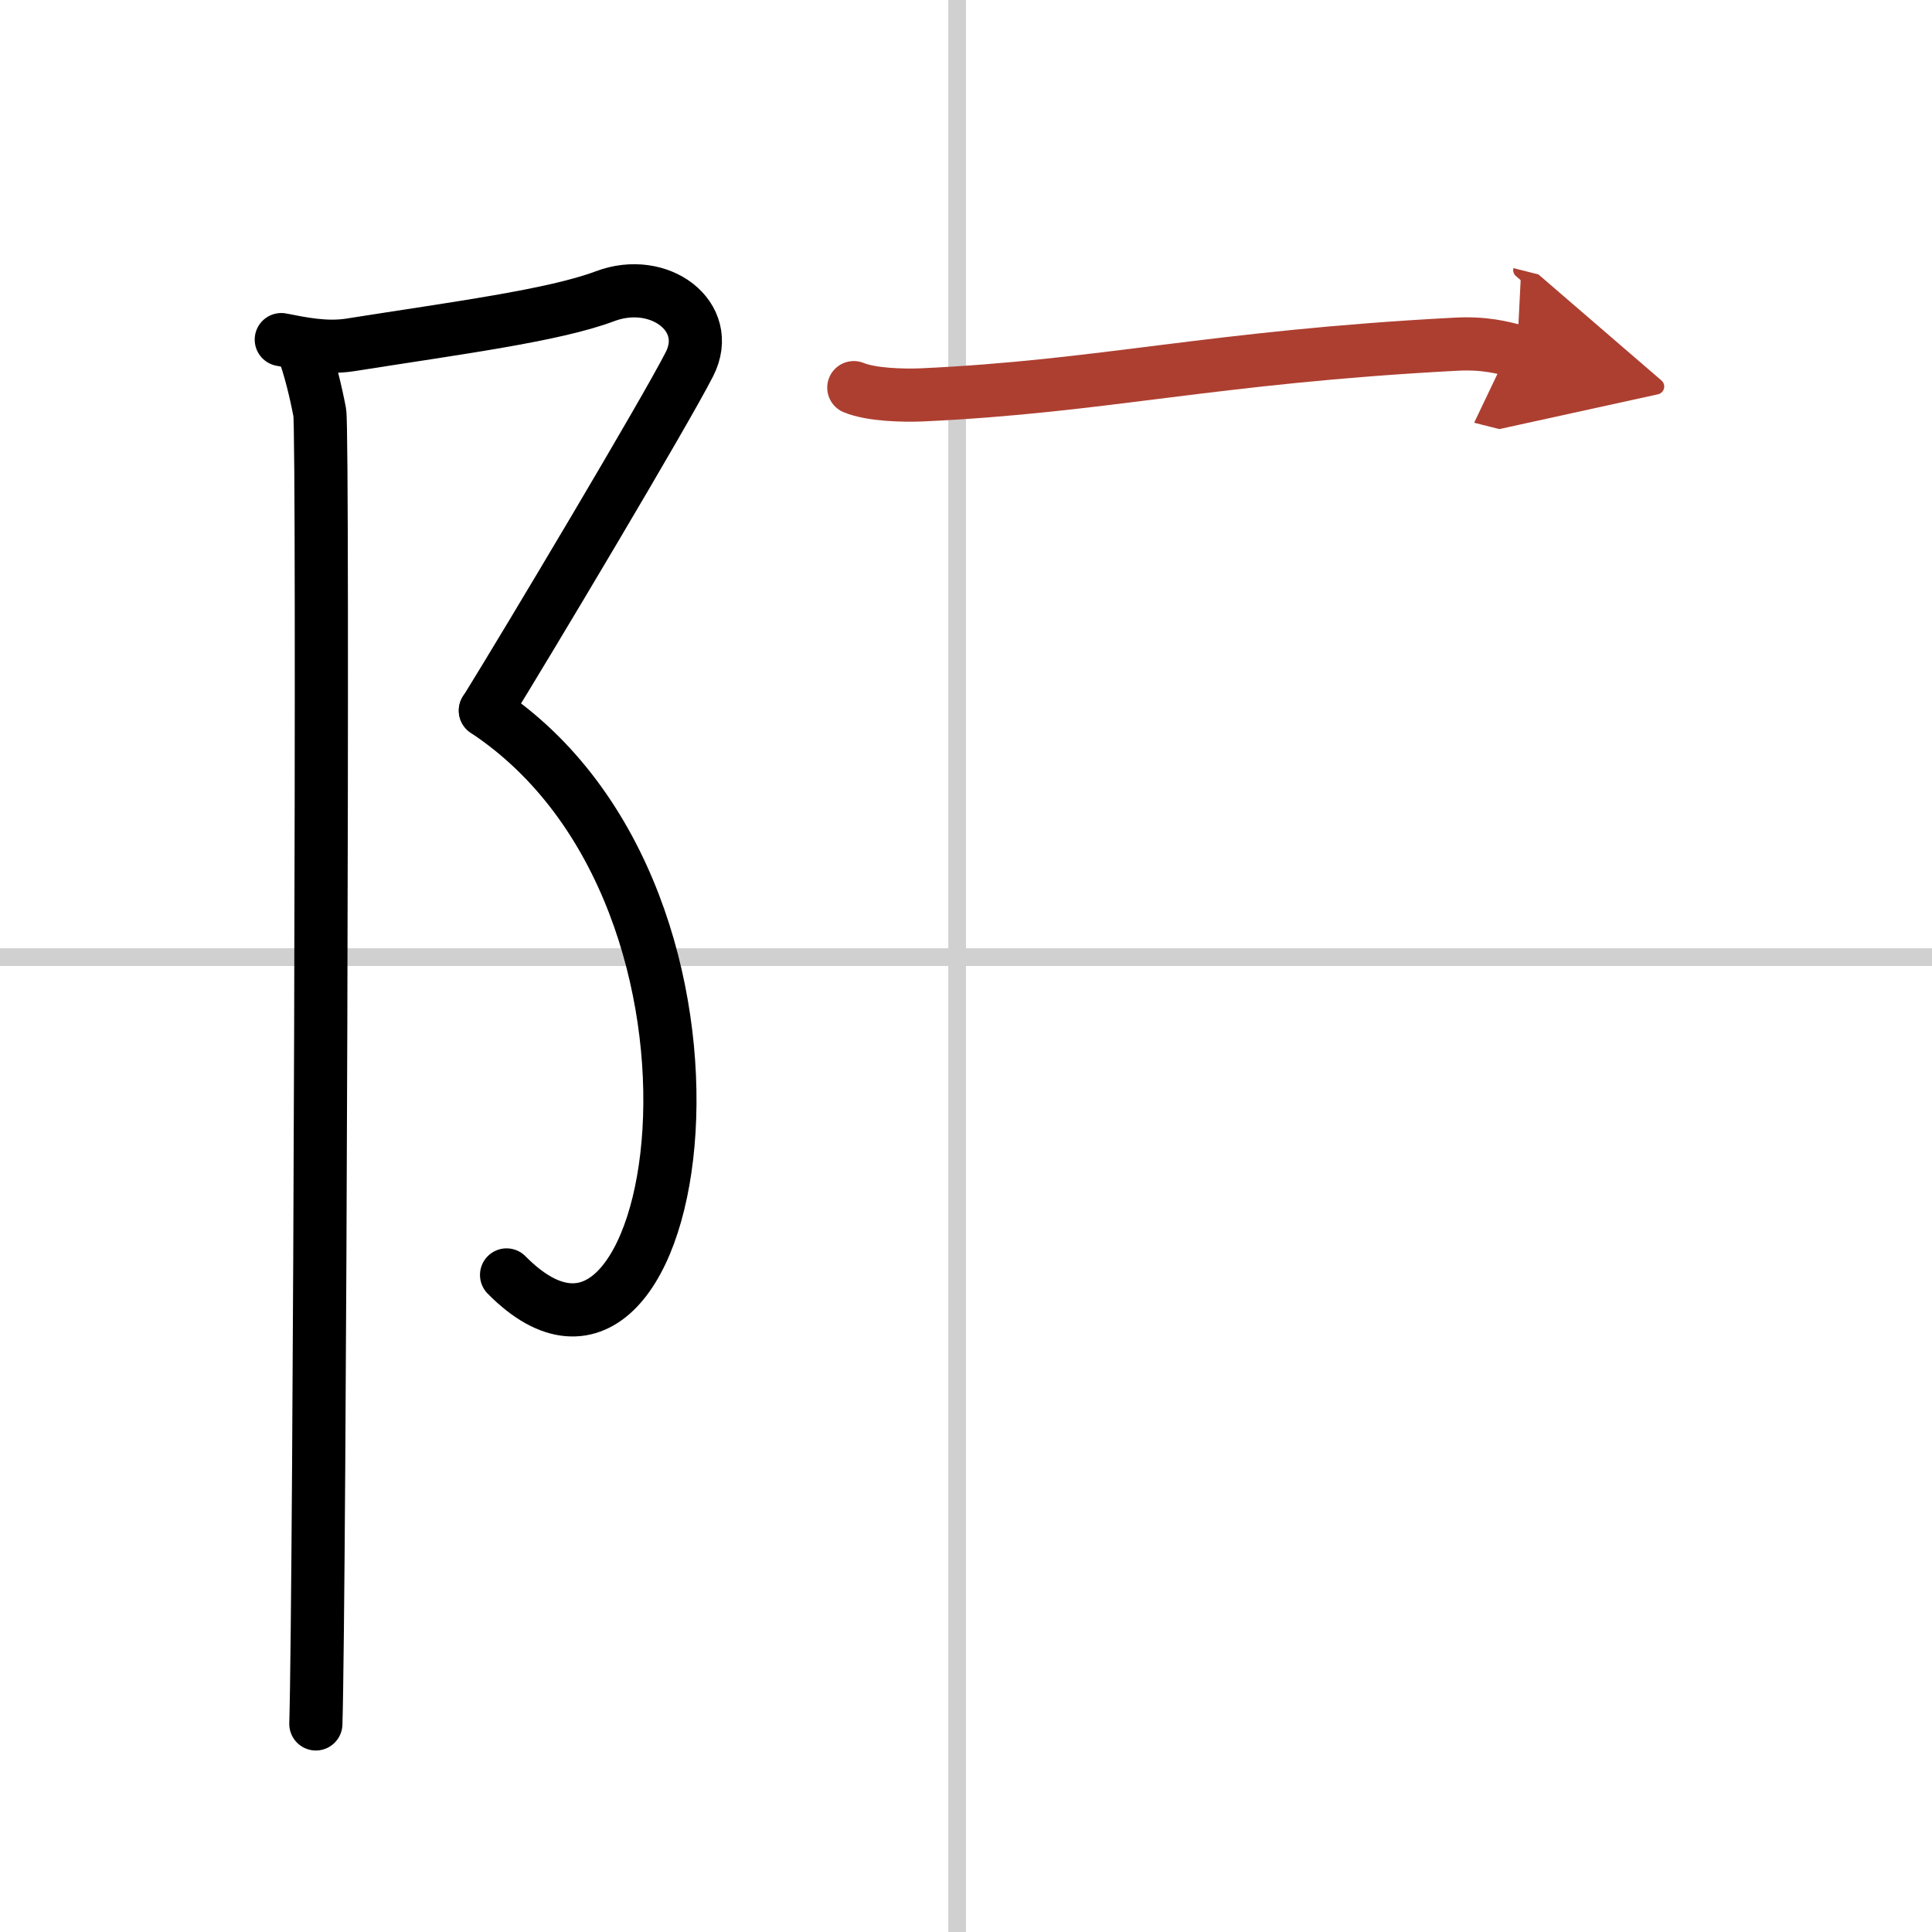 <svg width="400" height="400" viewBox="0 0 109 109" xmlns="http://www.w3.org/2000/svg"><defs><marker id="a" markerWidth="4" orient="auto" refX="1" refY="5" viewBox="0 0 10 10"><polyline points="0 0 10 5 0 10 1 5" fill="#ad3f31" stroke="#ad3f31"/></marker></defs><g fill="none" stroke="#000" stroke-linecap="round" stroke-linejoin="round" stroke-width="3"><rect width="100%" height="100%" fill="#fff" stroke="#fff"/><line x1="54" x2="54" y2="109" stroke="#d0d0d0" stroke-width="1"/><line x2="109" y1="54" y2="54" stroke="#d0d0d0" stroke-width="1"/><path d="m15.87 19.16c1.17 0.23 2.51 0.51 3.88 0.3 6-0.95 11.5-1.66 14.39-2.75 3.06-1.15 6.12 1.15 4.76 3.83s-9.13 15.71-11.51 19.55"/><path d="M27.38,40.09C43.5,50.75,38.5,82,28.58,71.93"/><path d="m17.04 19.53c0.46 1.22 0.78 2.59 1 3.74s0 66.8-0.22 73.99"/><path d="m48.17 21.87c0.99 0.41 2.8 0.45 3.8 0.41 10.31-0.47 16.33-2.13 30.15-2.86 1.65-0.09 2.64 0.19 3.47 0.4" marker-end="url(#a)" stroke="#ad3f31"/></g></svg>
